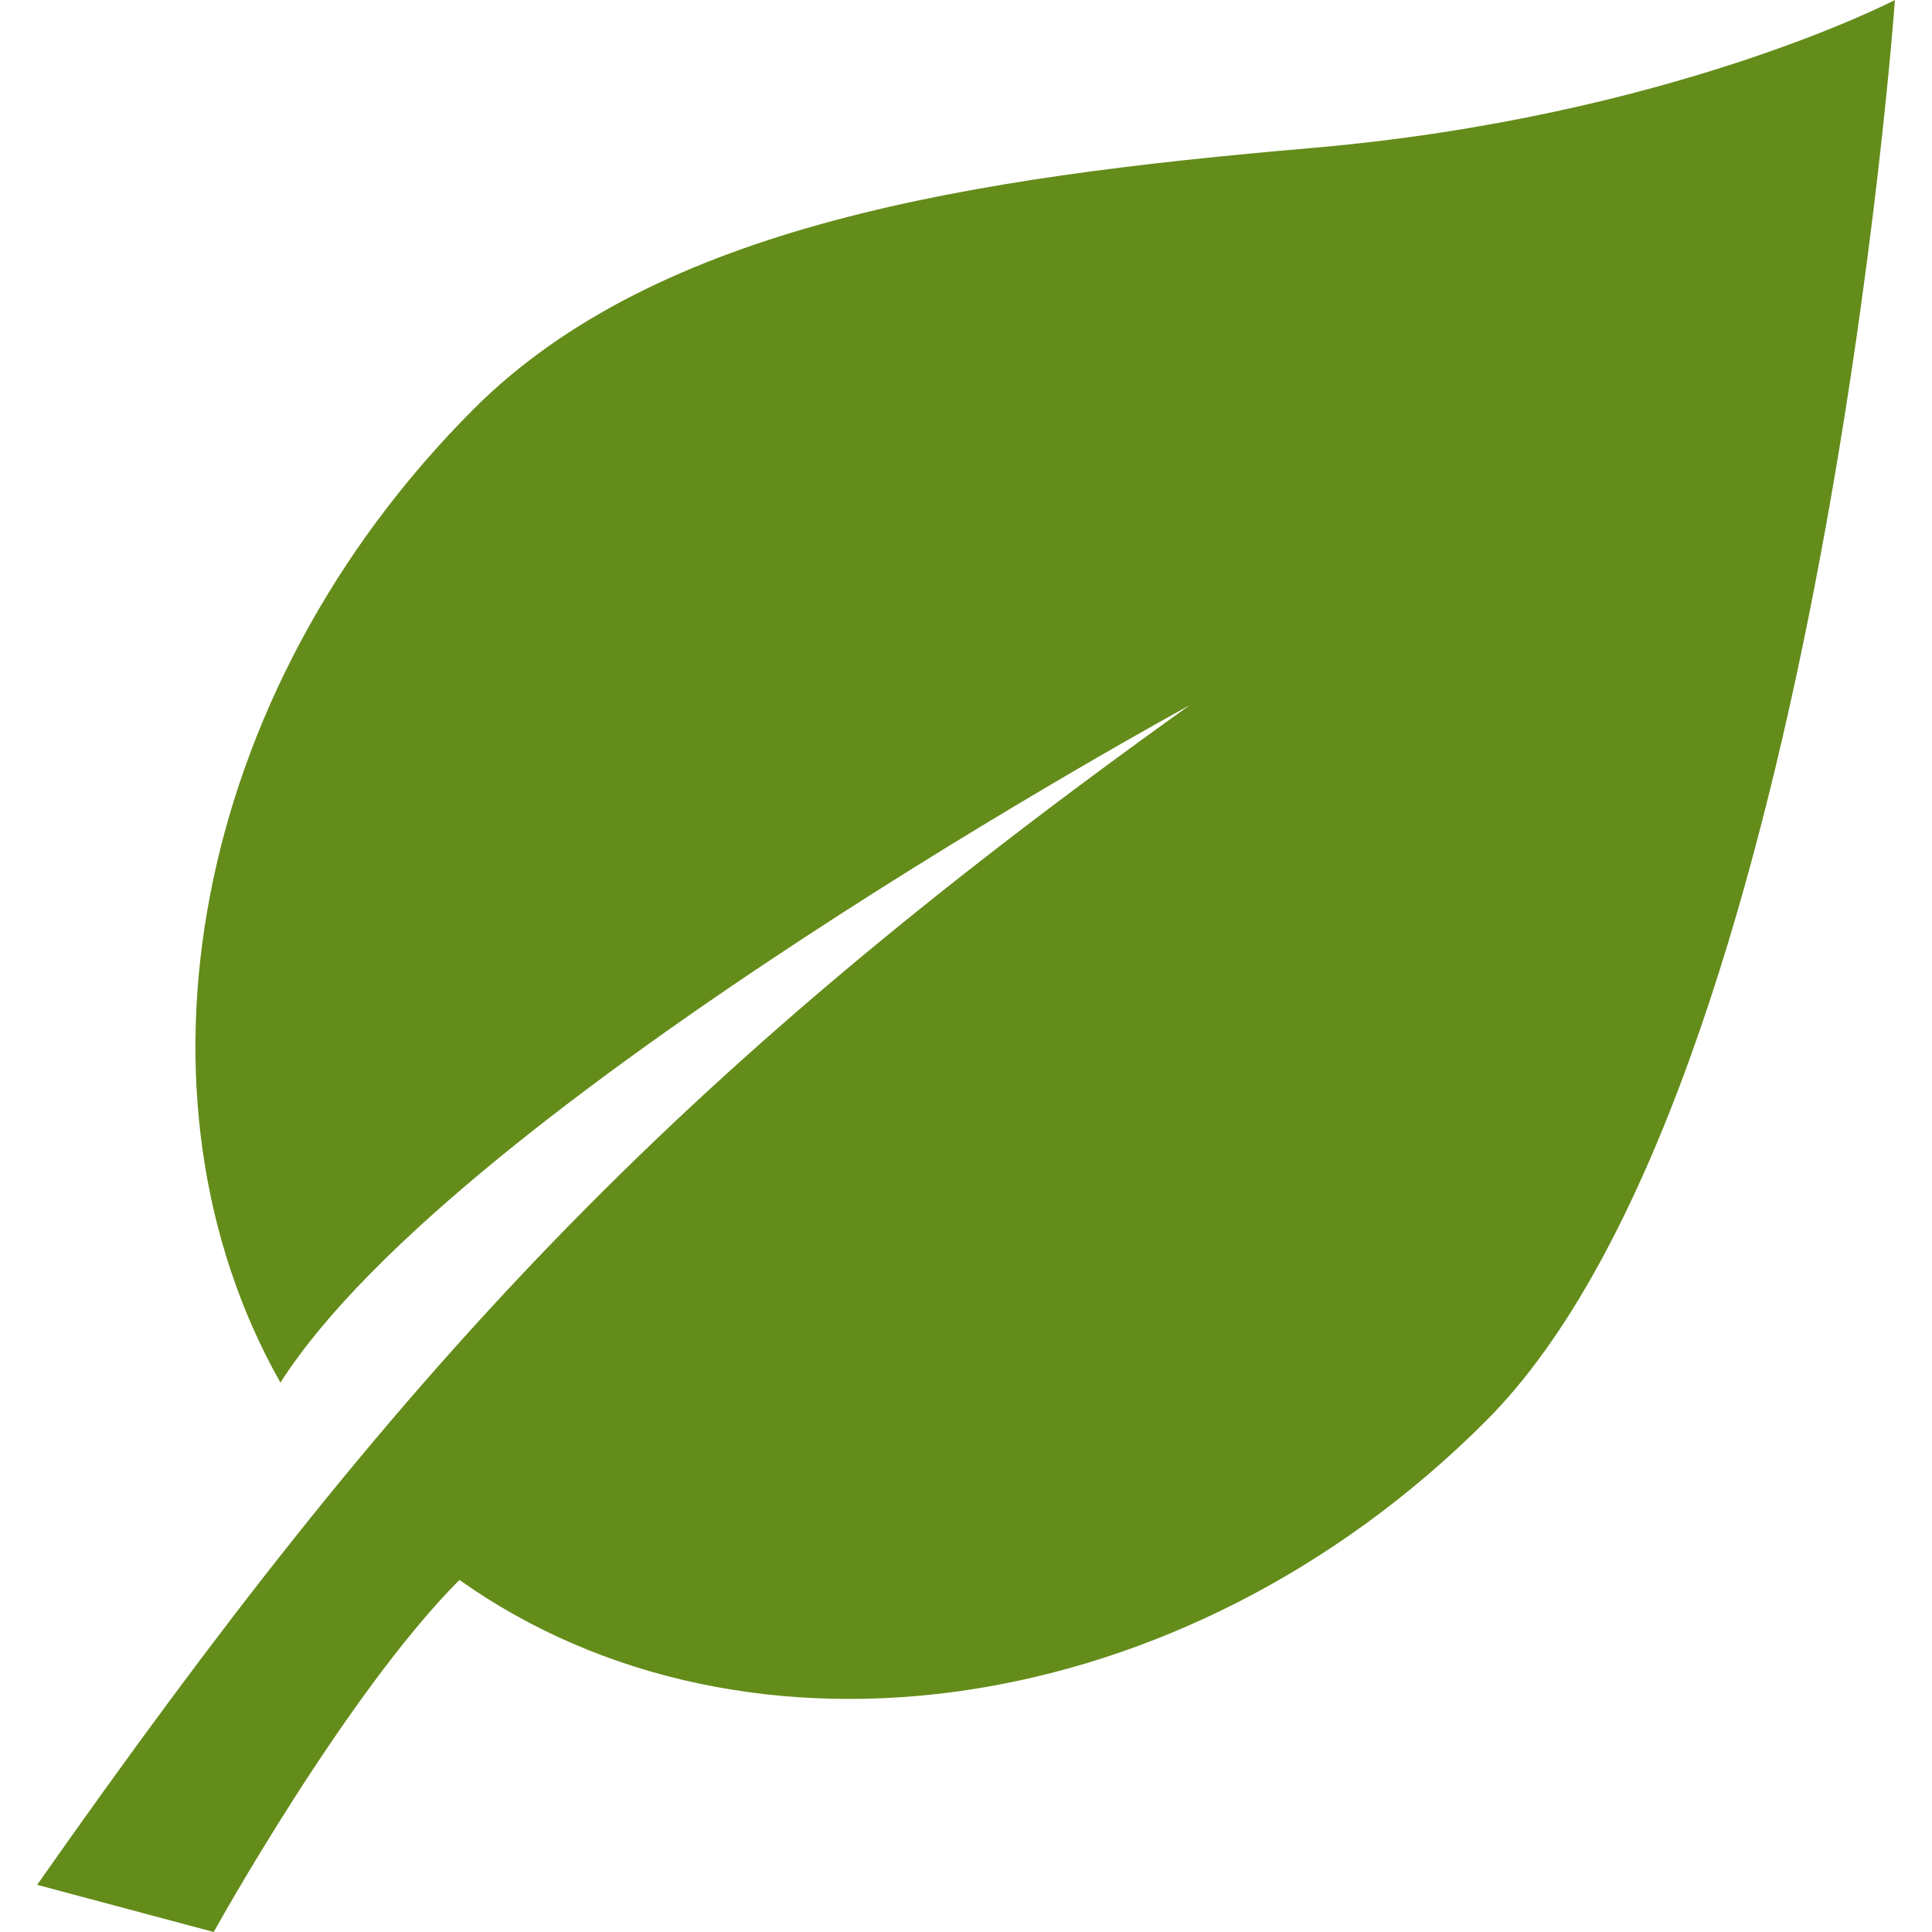 <?xml version="1.0" encoding="utf-8"?>
<!-- Generator: Adobe Illustrator 16.0.0, SVG Export Plug-In . SVG Version: 6.00 Build 0)  -->
<!DOCTYPE svg PUBLIC "-//W3C//DTD SVG 1.1//EN" "http://www.w3.org/Graphics/SVG/1.1/DTD/svg11.dtd">
<svg version="1.1" id="Layer_1" xmlns="http://www.w3.org/2000/svg" xmlns:xlink="http://www.w3.org/1999/xlink" x="0px" y="0px"
	 width="26px" height="26px" viewBox="0 0 26 26" enable-background="new 0 0 26 26" xml:space="preserve">
<g>
	<path fill="#648C1A" d="M19.995,19.125C24.455,14.666,25.501,0,25.501,0s-3.028,1.578-7.864,1.993
		C13.075,2.386,8.851,3.029,6.375,5.504C2.556,9.326,1.6,14.764,3.774,18.607c2.393-3.756,12.234-9.115,12.234-9.115
		C8.945,14.543,5.346,18.461,0.5,25.365L2.876,26c0,0,1.769-3.195,3.307-4.738C10.043,24,15.931,23.189,19.995,19.125z"/>
</g>
</svg>
